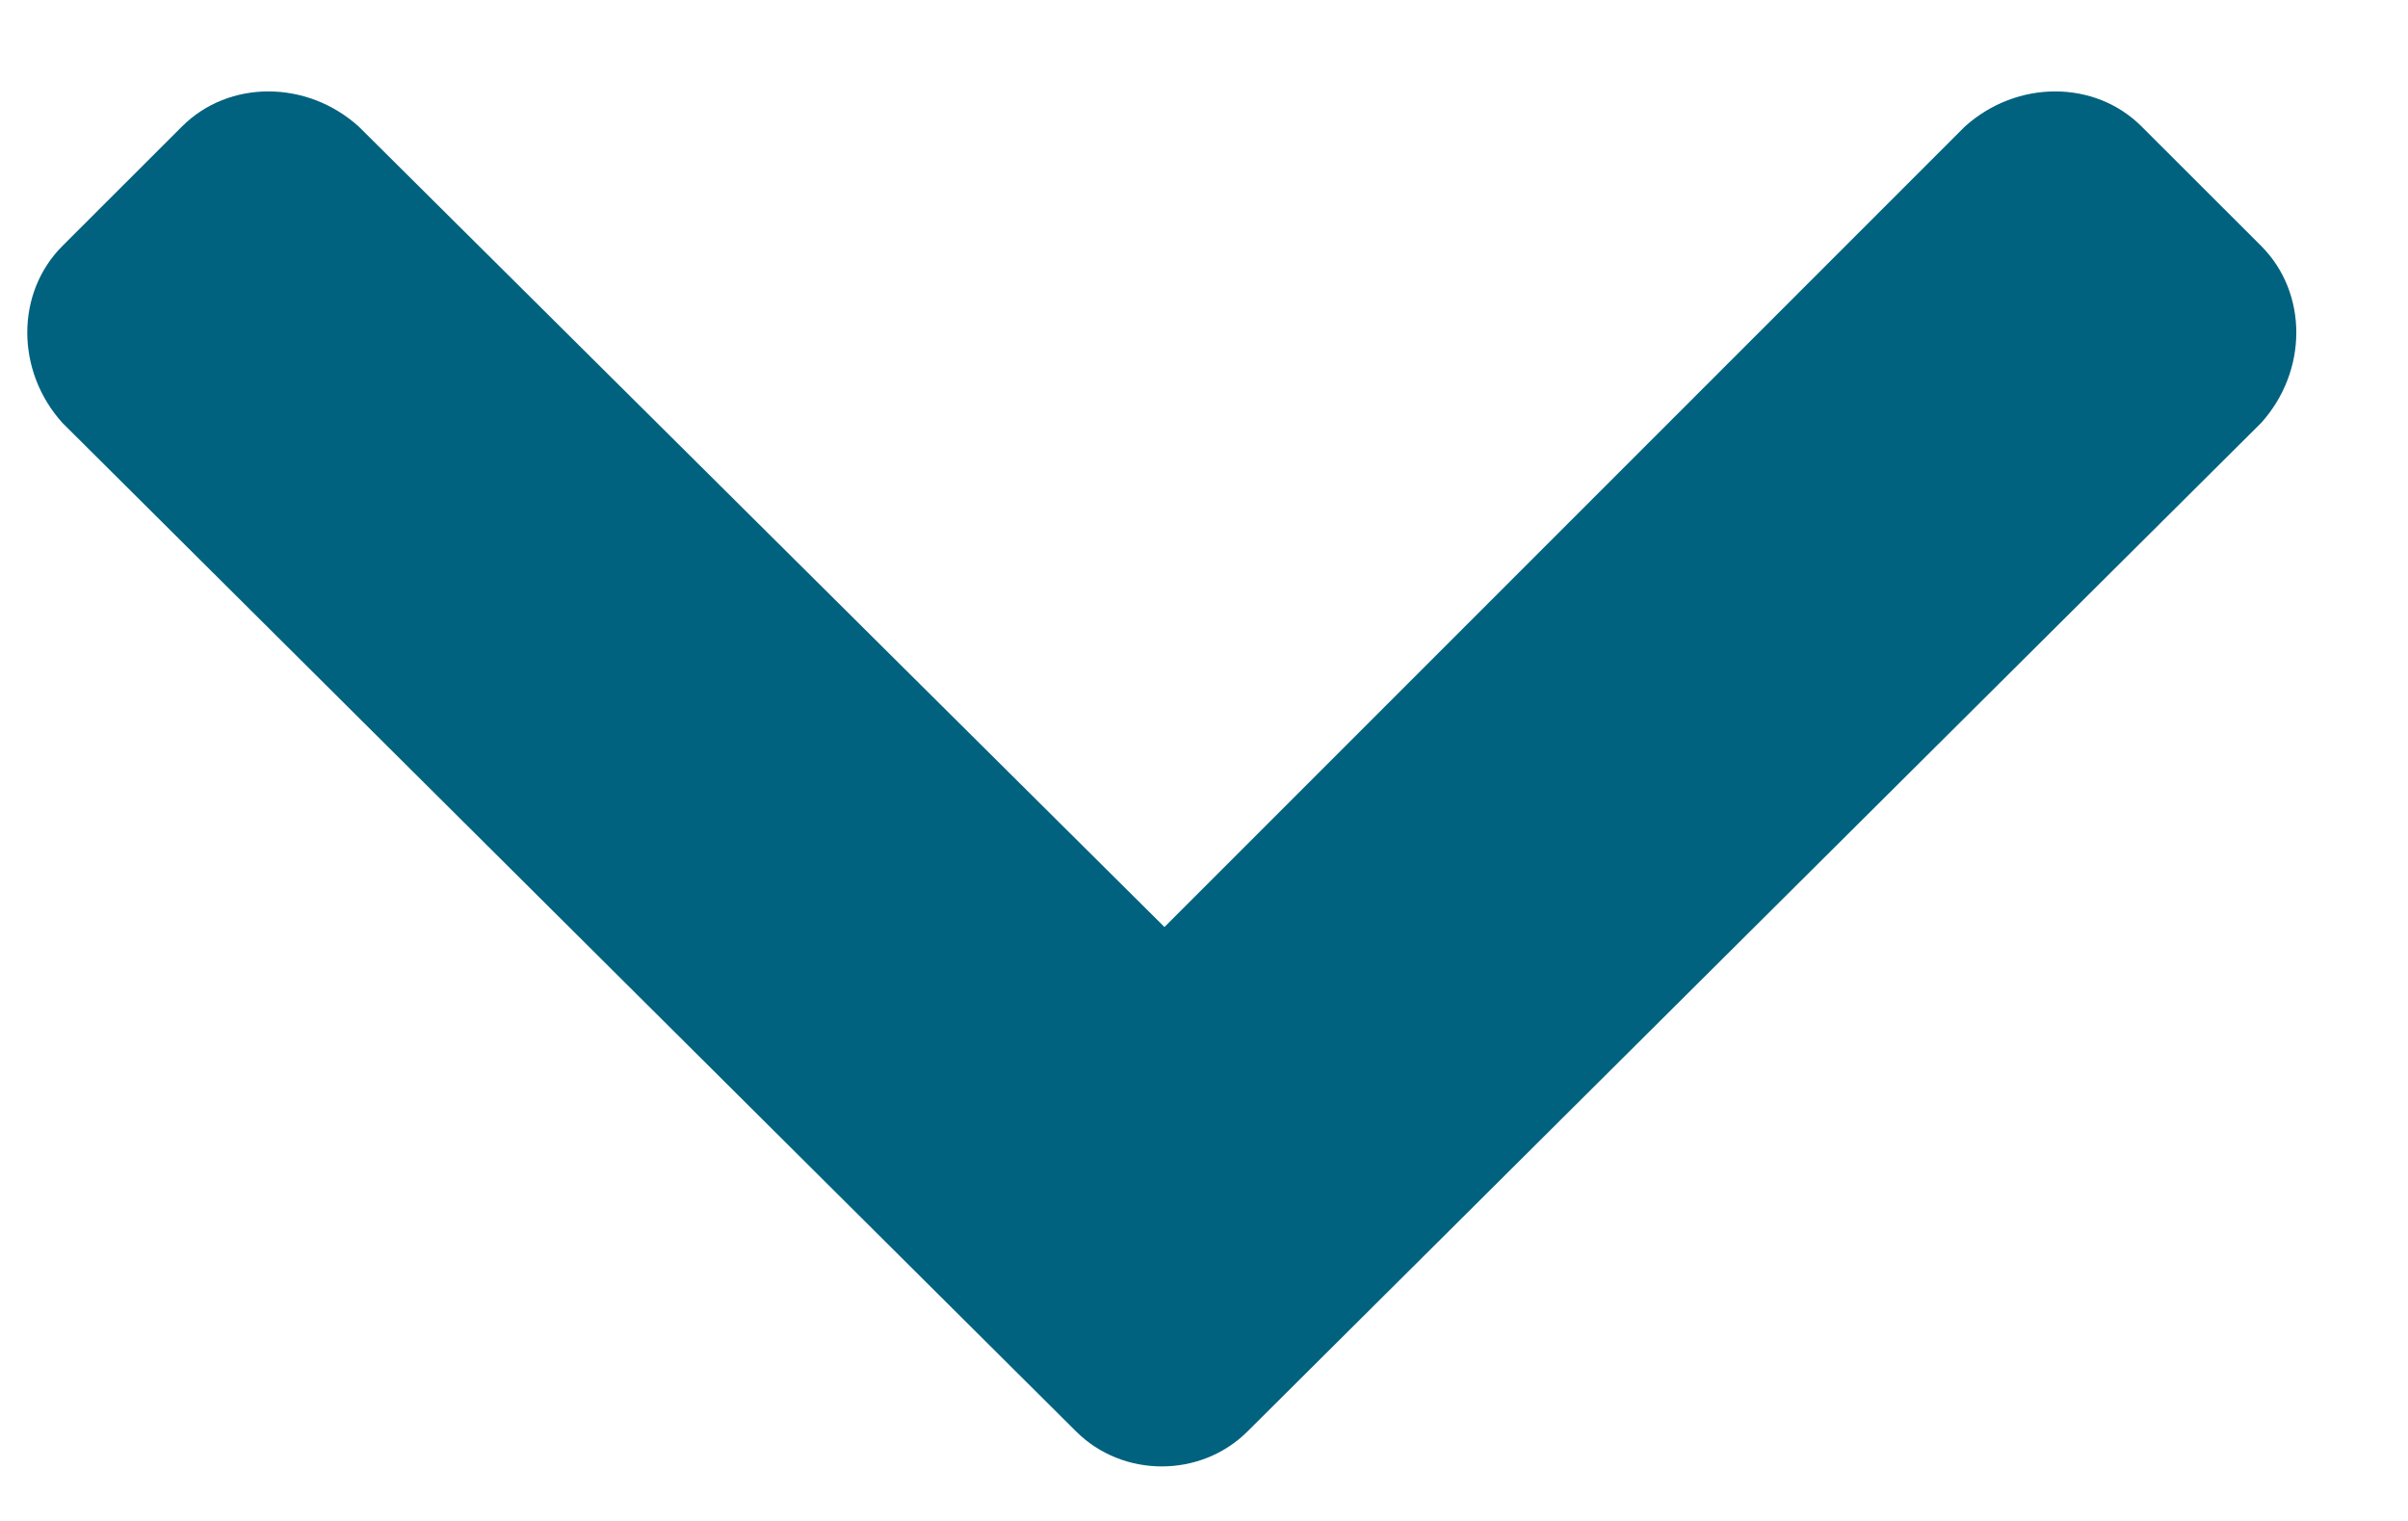 <svg width="19" height="12" viewBox="0 0 19 12" fill="none" xmlns="http://www.w3.org/2000/svg">
<path d="M8.49 11.293C8.859 11.662 9.475 11.662 9.844 11.293L17.842 3.336C18.211 2.926 18.211 2.311 17.842 1.941L16.898 0.998C16.529 0.629 15.914 0.629 15.504 0.998L9.188 7.314L2.83 0.998C2.42 0.629 1.805 0.629 1.436 0.998L0.492 1.941C0.123 2.311 0.123 2.926 0.492 3.336L8.49 11.293Z" fill="#00627F"/>
</svg>

